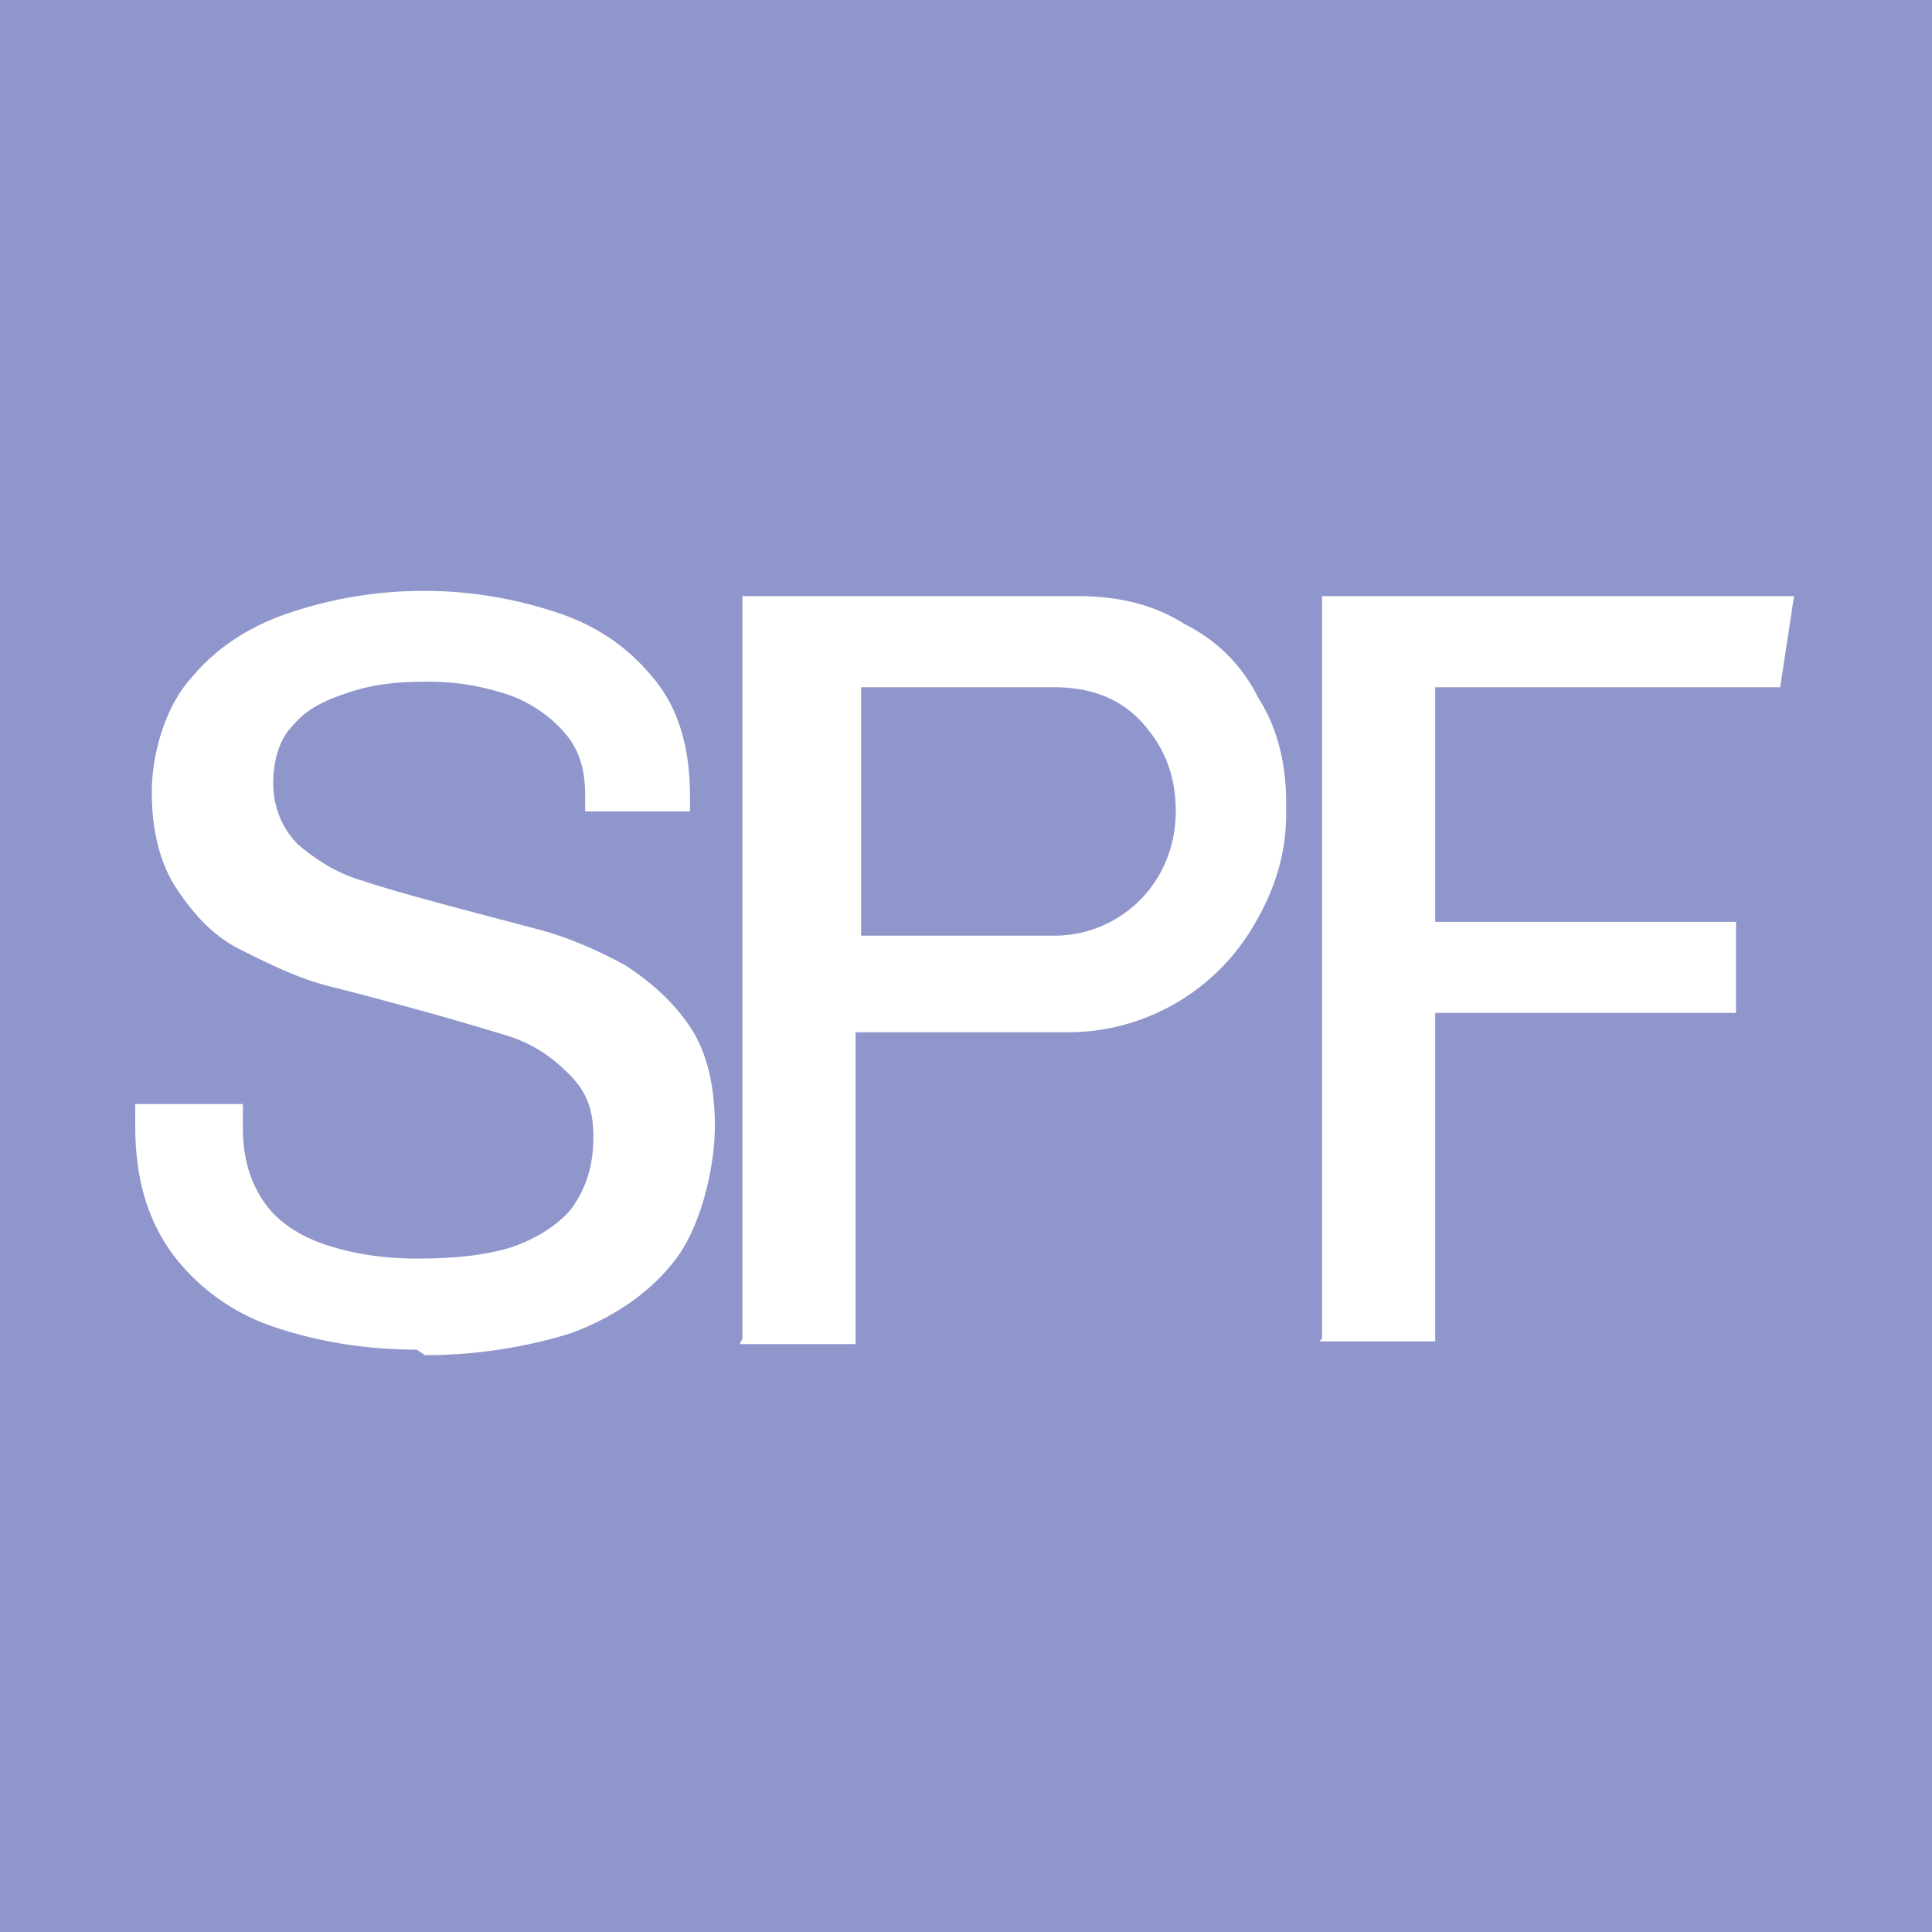 <svg xmlns="http://www.w3.org/2000/svg" viewBox="0 0 70 70"><path fill="#8f96cb" d="M0 0h70v70H0z"/><path d="M15.1 48.9c-1.9 0-3.6-.3-5.1-.8a7.6 7.6 0 0 1-3.7-2.6c-.9-1.2-1.4-2.7-1.4-4.7V40h3.9v.9c0 1.1.3 2 .8 2.7s1.3 1.2 2.2 1.5c.9.3 2 .5 3.3.5s2.4-.1 3.4-.4c.9-.3 1.7-.8 2.2-1.4.5-.7.8-1.5.8-2.6s-.3-1.7-.9-2.3c-.6-.6-1.3-1.1-2.3-1.4s-2-.6-3.1-.9c-1.1-.3-2.2-.6-3.4-.9-1.1-.3-2.1-.8-3.1-1.3S7 33.1 6.4 32.2c-.6-.9-.9-2.1-.9-3.5s.5-3.1 1.4-4.1c.9-1.1 2.1-1.9 3.6-2.4a15.25 15.25 0 0 1 9.7 0c1.5.5 2.6 1.3 3.5 2.4.9 1.1 1.3 2.5 1.3 4.3v.5h-3.8v-.6c0-.9-.2-1.6-.7-2.2-.5-.6-1.2-1.1-2-1.4-.9-.3-1.8-.5-3-.5s-2 .1-2.9.4-1.5.6-2 1.2c-.5.5-.7 1.3-.7 2.1s.3 1.6.9 2.2c.6.5 1.3 1 2.3 1.3.9.3 2 .6 3.1.9l3.4.9c1.1.3 2.2.8 3.1 1.3.9.6 1.7 1.3 2.3 2.2.6.9.9 2.1.9 3.6s-.5 3.6-1.4 4.8-2.2 2.1-3.8 2.7c-1.6.5-3.4.8-5.3.8Zm11.8-.4V21.6h12.2c1.4 0 2.7.3 3.8 1 1.2.6 2.1 1.5 2.7 2.7.7 1.1 1 2.4 1 3.8v.4c0 1.4-.4 2.7-1.1 3.9a7.8 7.8 0 0 1-6.7 4H31v11.3h-4.2Zm4.2-14.6h7a4.38 4.38 0 0 0 3.9-2.2c.4-.7.6-1.5.6-2.3 0-1.3-.4-2.3-1.2-3.2-.8-.9-1.9-1.3-3.2-1.3h-7v9Zm16.8 14.6V21.6H65l-.5 3.3H52v8.5h10.9v3.3H52v11.9h-4.2Z" fill="#fff"/></svg>